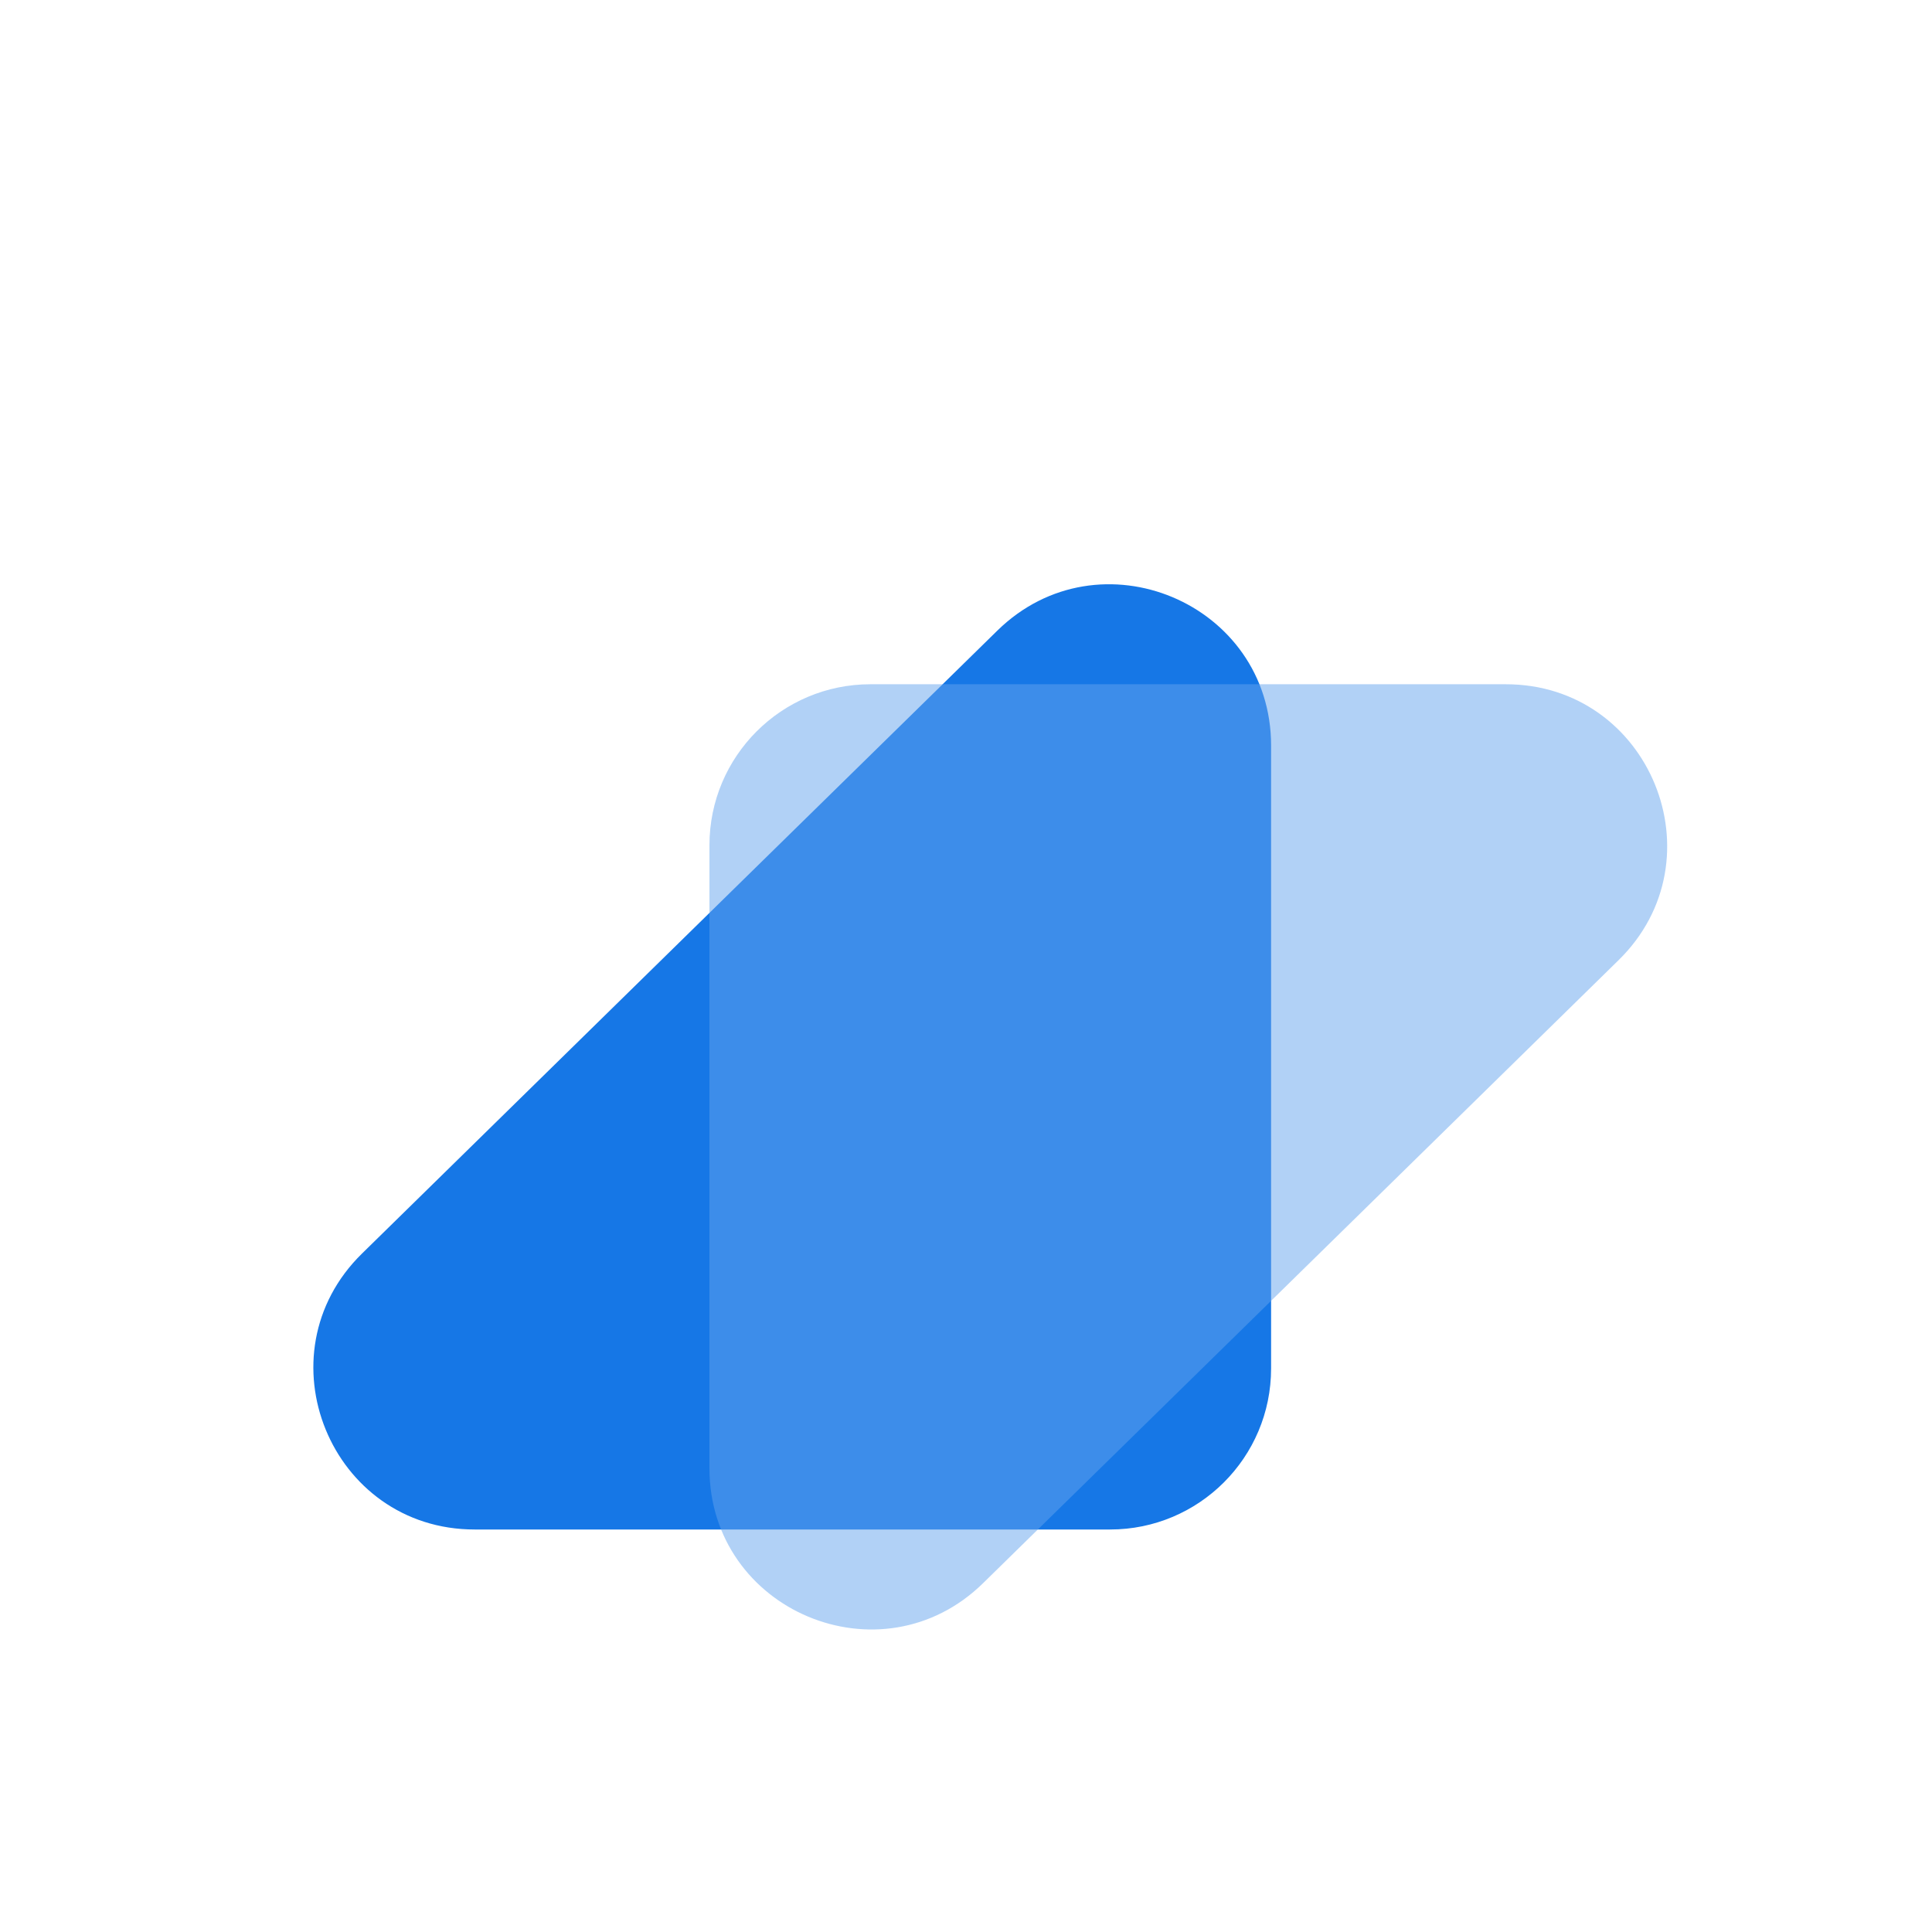 <svg width="24" height="24" viewBox="0 0 24 24" fill="none" xmlns="http://www.w3.org/2000/svg">
<g clip-path="url(#clip0_1663_9191)">
<path d="M5.897 19C4.105 19 3.217 16.826 4.497 15.572L12.389 7.834C13.655 6.593 15.79 7.489 15.79 9.262L15.79 17C15.79 18.105 14.894 19 13.79 19L5.897 19Z" fill="#1677E6"/>
<g opacity="0.5" filter="url(#filter0_d_1663_9191)">
<path d="M18.706 4.5C20.498 4.5 21.386 6.674 20.106 7.928L12.213 15.666C10.948 16.907 8.813 16.011 8.813 14.238L8.813 6.5C8.813 5.395 9.709 4.5 10.813 4.5L18.706 4.5Z" fill="#63A4EE"/>
</g>
</g>
<defs>
<filter id="filter0_d_1663_9191" x="4.813" y="4.5" width="19.897" height="19.742" filterUnits="userSpaceOnUse" color-interpolation-filters="sRGB">
<feFlood flood-opacity="0" result="BackgroundImageFix"/>
<feColorMatrix in="SourceAlpha" type="matrix" values="0 0 0 0 0 0 0 0 0 0 0 0 0 0 0 0 0 0 127 0" result="hardAlpha"/>
<feOffset dy="4"/>
<feGaussianBlur stdDeviation="2"/>
<feComposite in2="hardAlpha" operator="out"/>
<feColorMatrix type="matrix" values="0 0 0 0 0 0 0 0 0 0 0 0 0 0 0 0 0 0 0.25 0"/>
<feBlend mode="normal" in2="BackgroundImageFix" result="effect1_dropShadow_1663_9191"/>
<feBlend mode="normal" in="SourceGraphic" in2="effect1_dropShadow_1663_9191" result="shape"/>
</filter>
<clipPath id="clip0_1663_9191">
<rect width="24" height="24" fill="white"/>
</clipPath>
</defs>
</svg>
